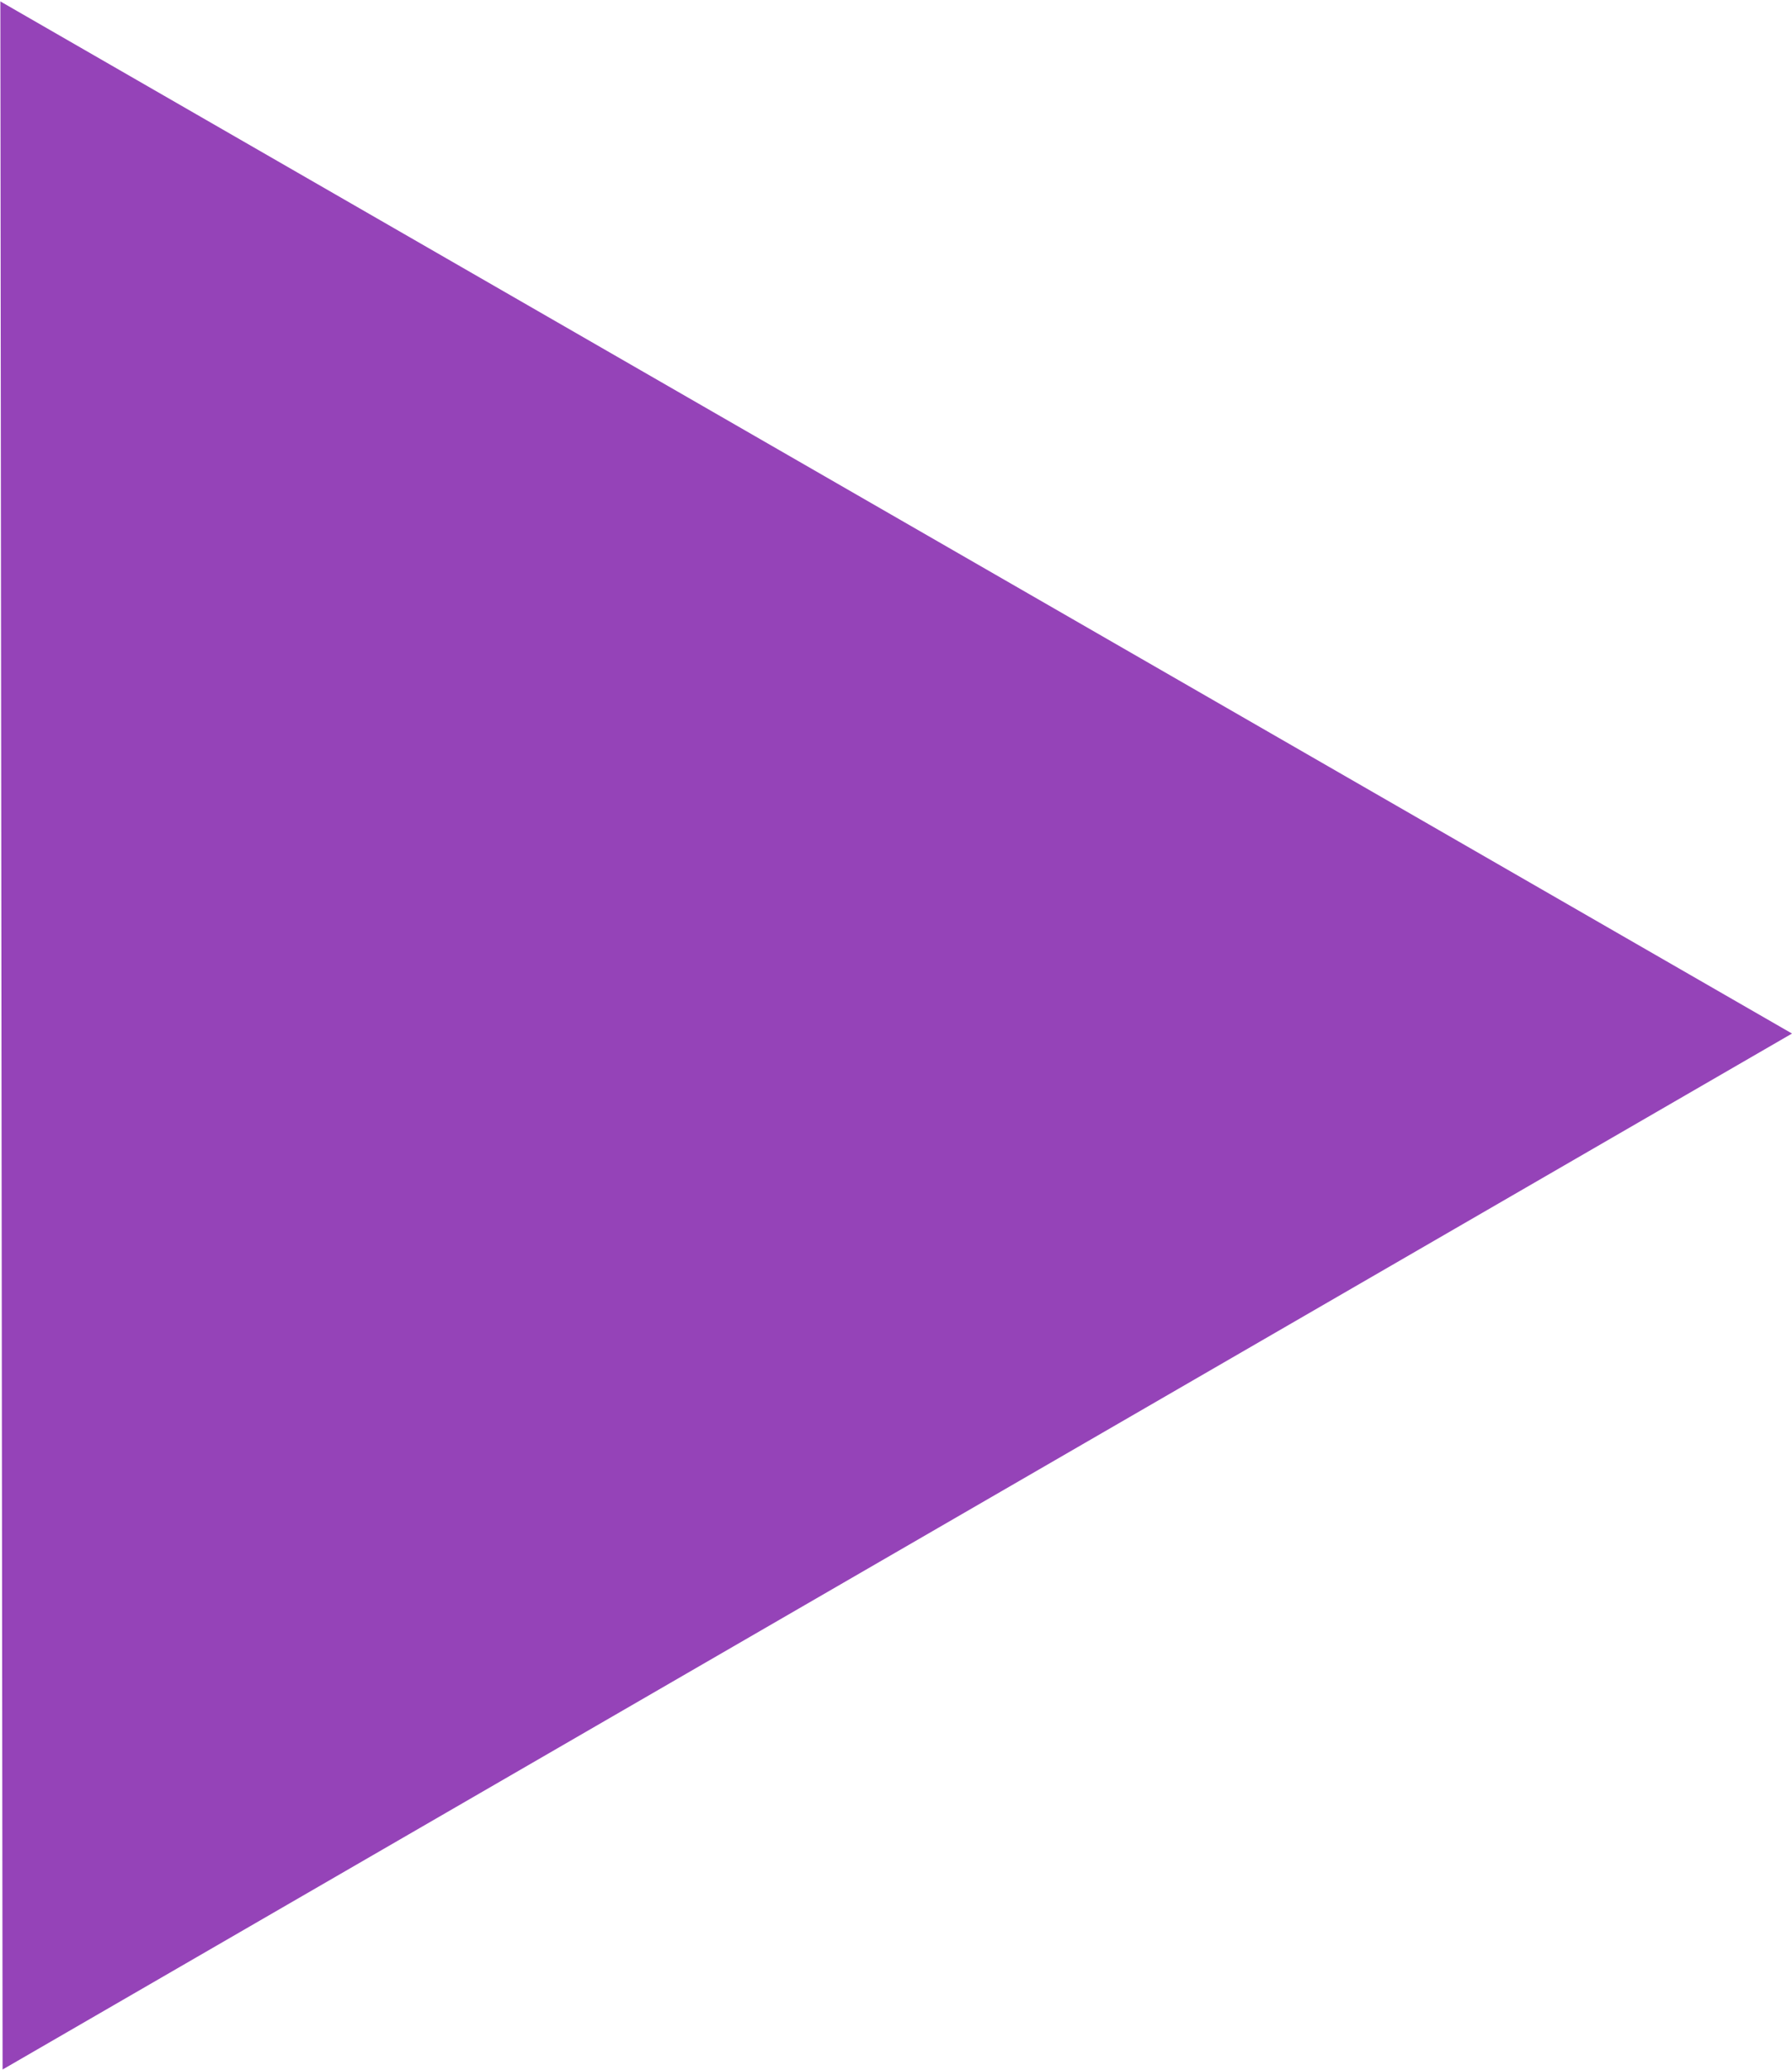 <?xml version="1.0" encoding="UTF-8"?> <svg xmlns="http://www.w3.org/2000/svg" width="304" height="351" viewBox="0 0 304 351" fill="none"> <path d="M0.062 0.239L304 175.283L0.438 350.979L0.062 0.239Z" fill="#9543B8"></path> </svg> 